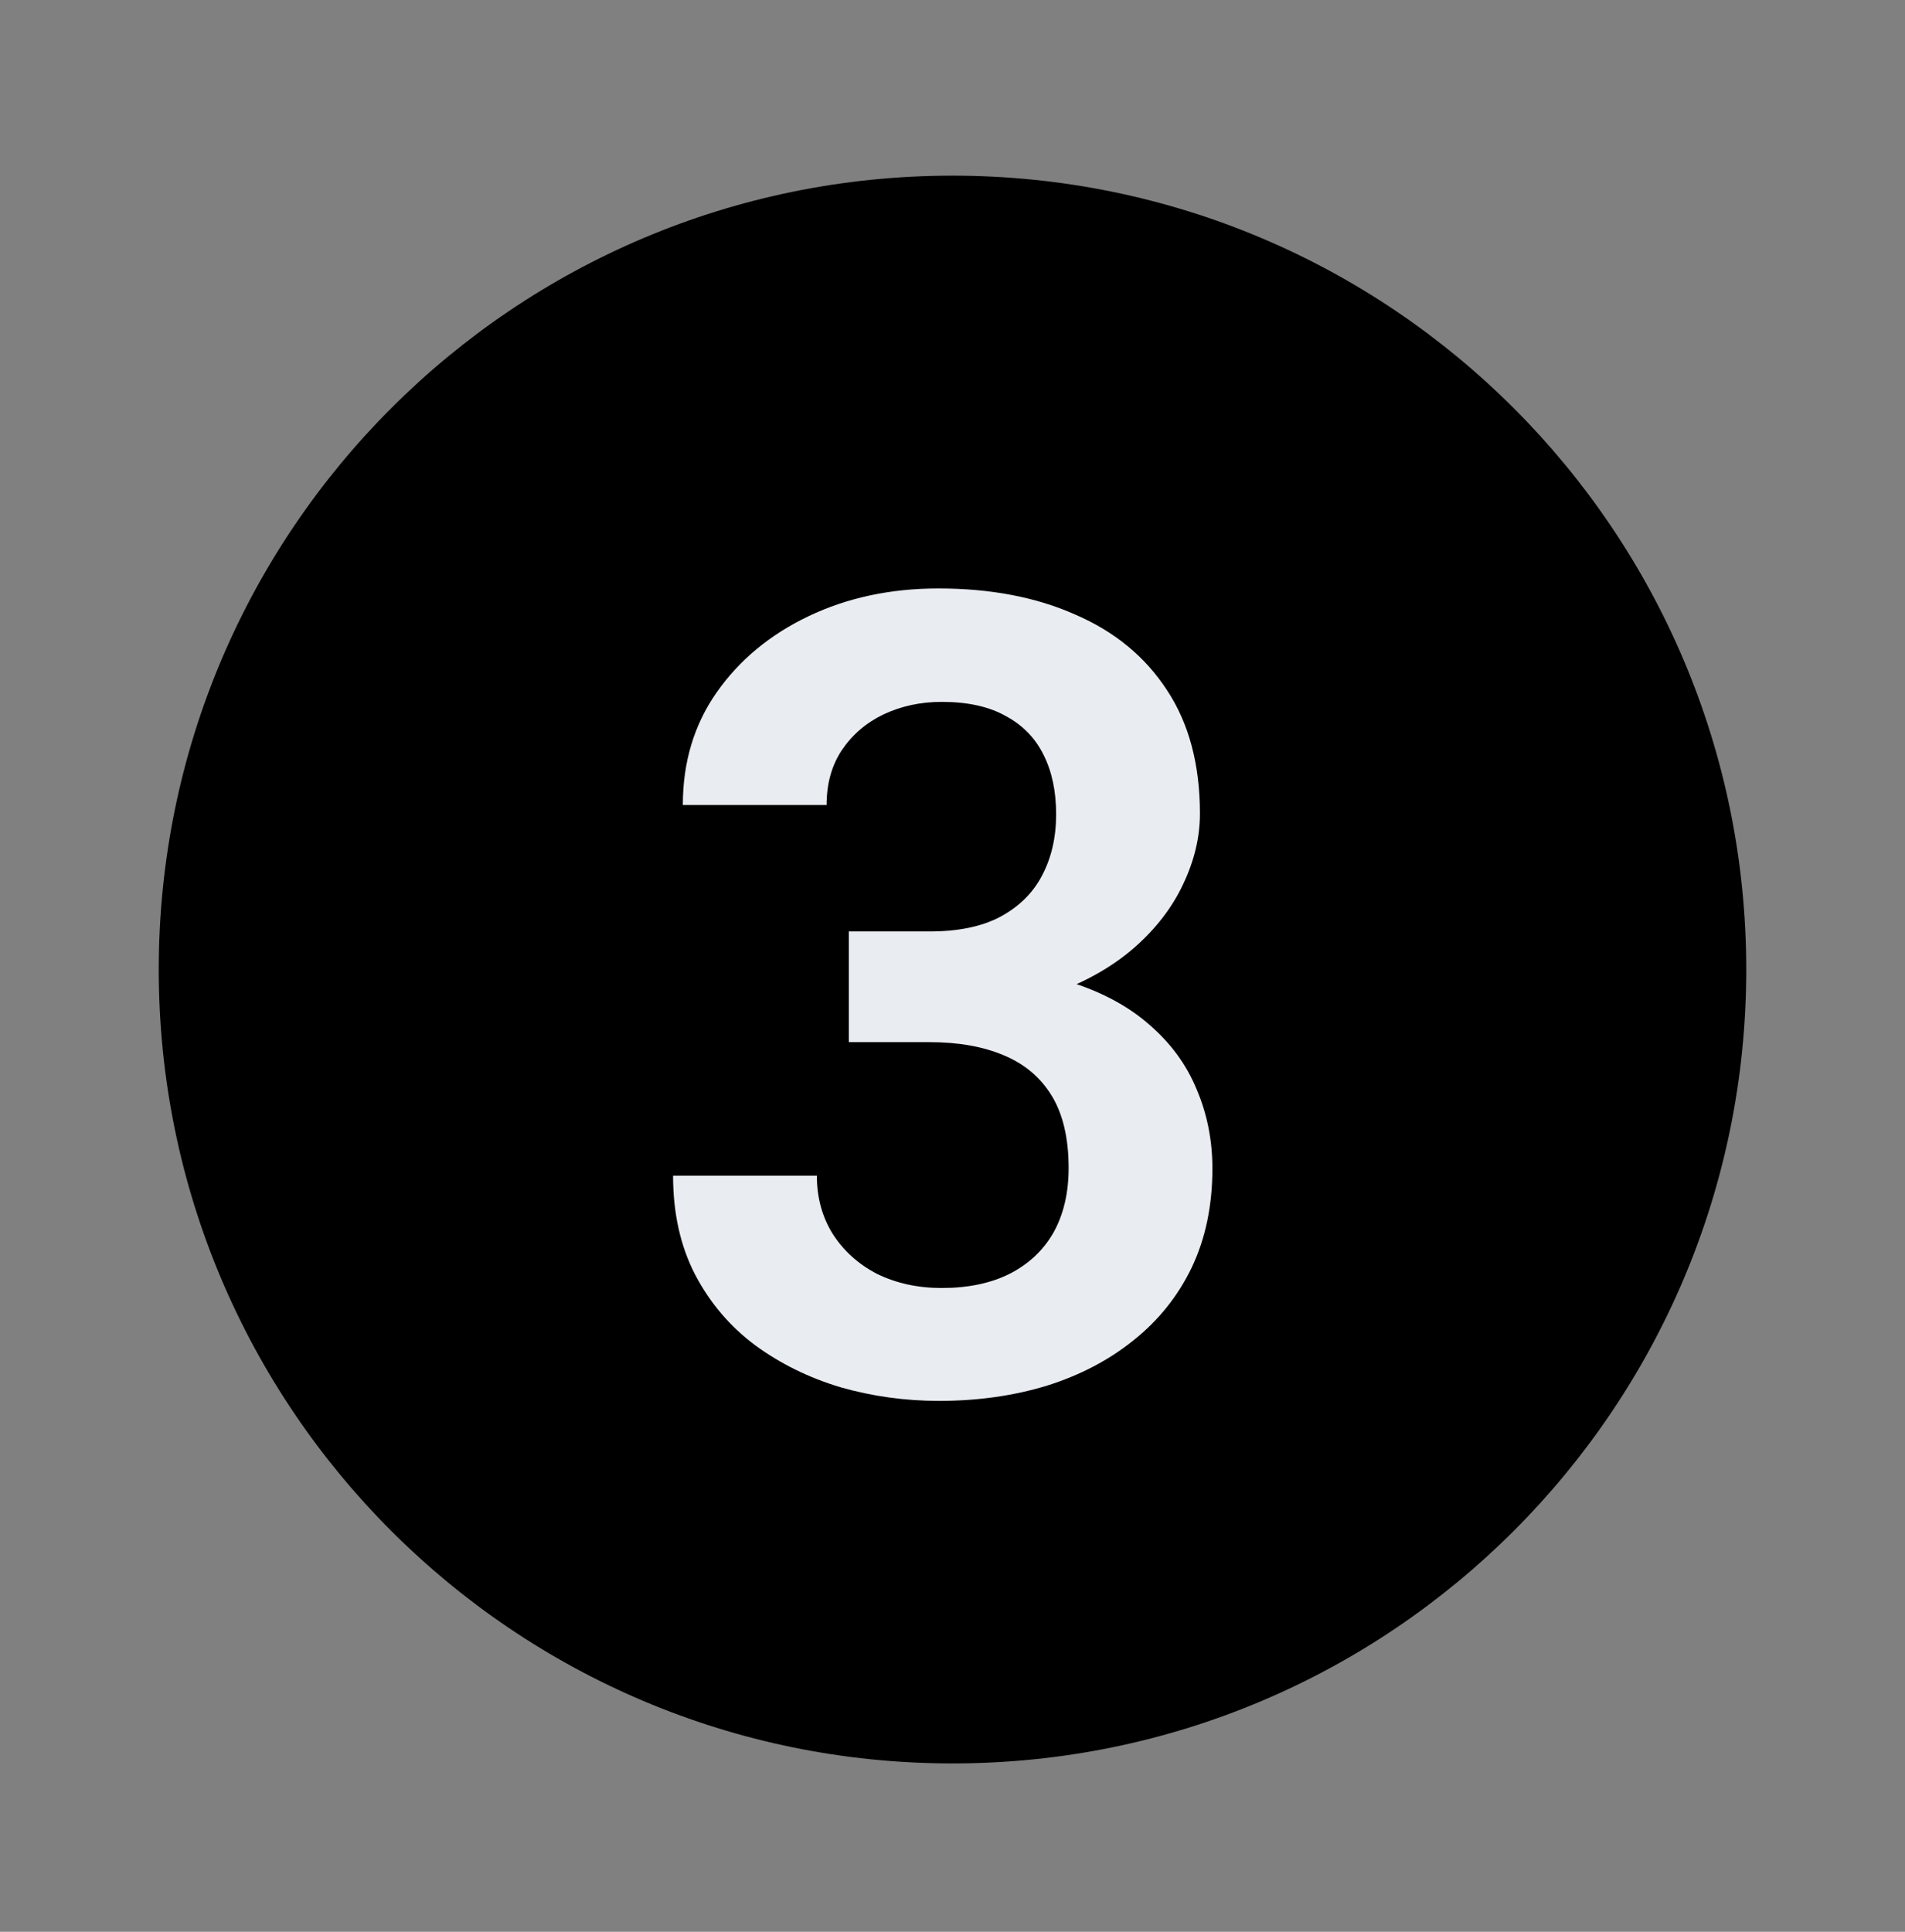 <svg width="72" height="73" viewBox="0 0 72 73" fill="none" xmlns="http://www.w3.org/2000/svg">
<rect x="0" y="0" width="72" height="73" fill="#808080" stroke="none"/>
<path d="M6 36.638C6 20.07 19.431 6.638 36 6.638C52.569 6.638 66 20.07 66 36.638C66 53.207 52.569 66.638 36 66.638C19.431 66.638 6 53.207 6 36.638Z" fill="black"/>
<path d="M32.083 35.198H35.139C36.219 35.198 37.107 35.014 37.805 34.645C38.516 34.262 39.042 33.742 39.384 33.086C39.739 32.416 39.917 31.644 39.917 30.769C39.917 29.907 39.76 29.162 39.445 28.533C39.131 27.891 38.652 27.398 38.01 27.057C37.381 26.701 36.574 26.523 35.59 26.523C34.797 26.523 34.065 26.681 33.395 26.995C32.739 27.31 32.213 27.761 31.816 28.349C31.434 28.923 31.242 29.613 31.242 30.42H25.808C25.808 28.807 26.231 27.392 27.079 26.175C27.94 24.944 29.102 23.98 30.565 23.283C32.028 22.586 33.662 22.237 35.467 22.237C37.435 22.237 39.158 22.565 40.635 23.222C42.125 23.864 43.28 24.814 44.101 26.072C44.935 27.33 45.352 28.889 45.352 30.748C45.352 31.637 45.14 32.525 44.716 33.414C44.306 34.289 43.697 35.082 42.891 35.793C42.098 36.49 41.12 37.058 39.958 37.495C38.81 37.919 37.49 38.131 36 38.131H32.083V35.198ZM32.083 39.382V36.49H36C37.682 36.49 39.138 36.688 40.368 37.085C41.612 37.468 42.638 38.015 43.444 38.726C44.251 39.423 44.846 40.236 45.228 41.166C45.625 42.096 45.823 43.094 45.823 44.16C45.823 45.555 45.563 46.799 45.044 47.893C44.524 48.973 43.793 49.889 42.85 50.641C41.92 51.393 40.826 51.967 39.568 52.363C38.31 52.746 36.95 52.938 35.487 52.938C34.216 52.938 32.978 52.767 31.775 52.425C30.586 52.069 29.513 51.543 28.556 50.846C27.599 50.135 26.84 49.246 26.279 48.18C25.719 47.1 25.439 45.849 25.439 44.427H30.873C30.873 45.247 31.071 45.978 31.468 46.621C31.878 47.264 32.438 47.77 33.149 48.139C33.874 48.494 34.688 48.672 35.59 48.672C36.588 48.672 37.442 48.494 38.153 48.139C38.878 47.77 39.432 47.25 39.815 46.58C40.197 45.897 40.389 45.083 40.389 44.14C40.389 43.019 40.177 42.109 39.753 41.412C39.329 40.715 38.721 40.202 37.928 39.874C37.148 39.546 36.219 39.382 35.139 39.382H32.083Z" fill="#E9ECF1"/>
</svg>
